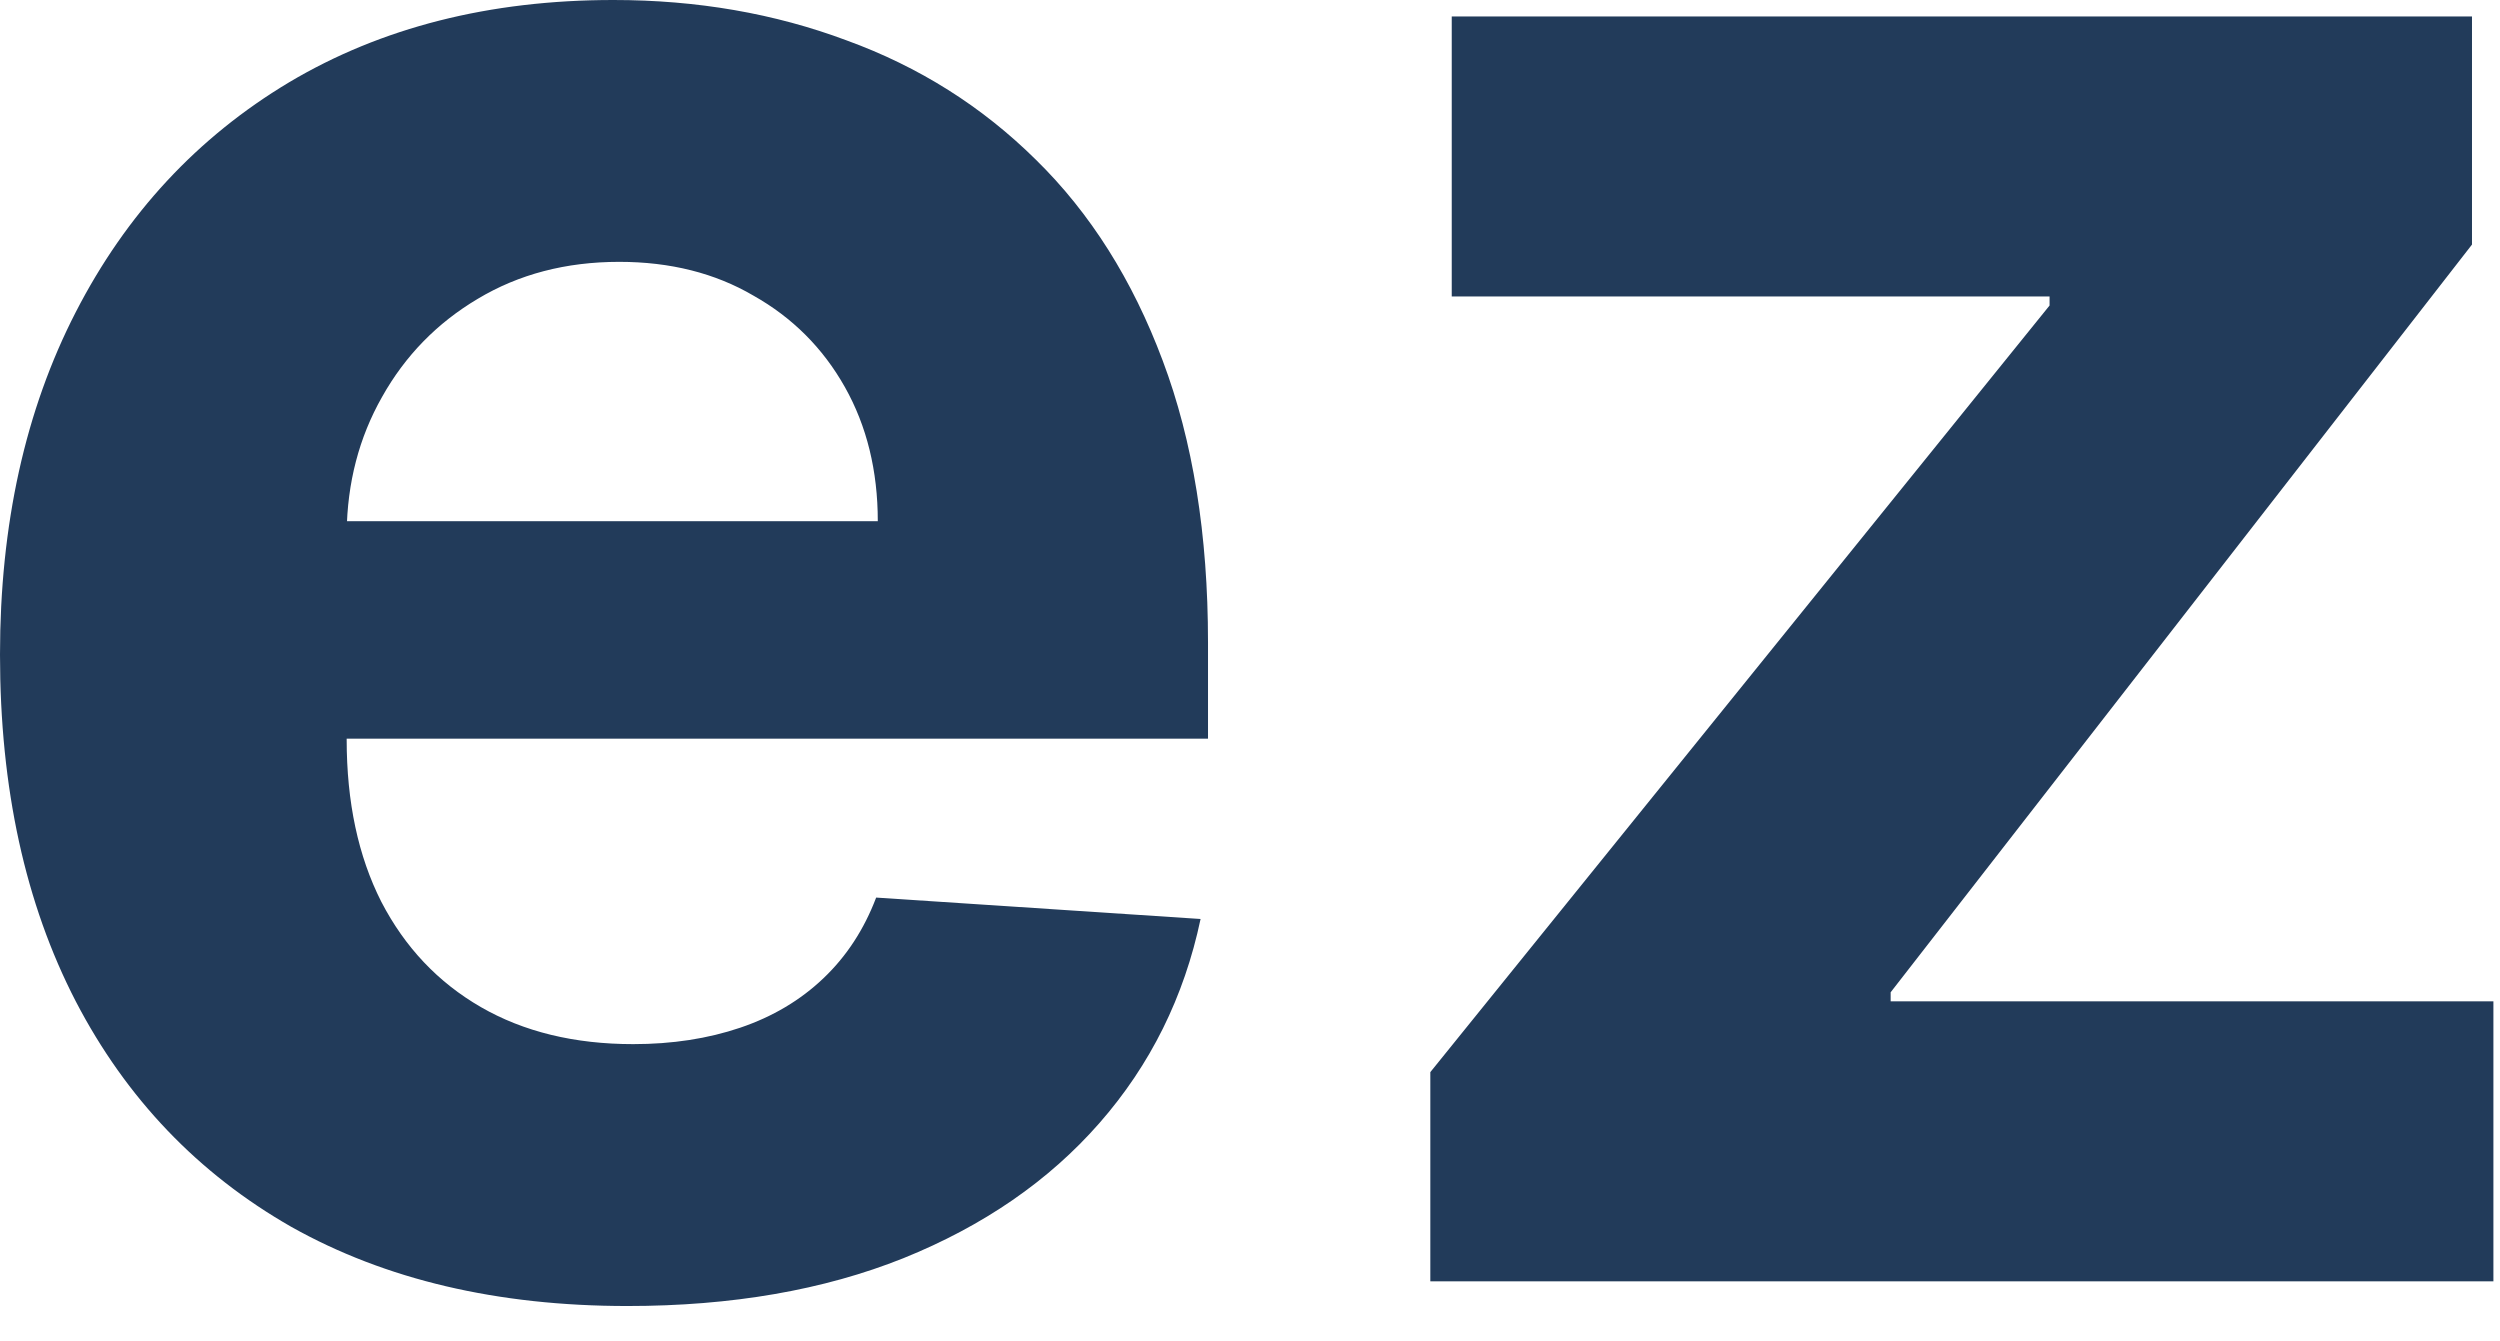 <svg width="69" height="37" viewBox="0 0 69 37" fill="none" xmlns="http://www.w3.org/2000/svg">
<path d="M17.318 36.046C13.727 36.046 10.636 35.318 8.045 33.864C5.47 32.394 3.485 30.318 2.091 27.637C0.697 24.939 -4.43459e-05 21.75 -4.43459e-05 18.068C-4.43459e-05 14.477 0.697 11.326 2.091 8.614C3.485 5.902 5.447 3.788 7.977 2.273C10.523 0.758 13.508 0 16.932 0C19.235 0 21.379 0.371 23.364 1.114C25.364 1.841 27.106 2.94 28.591 4.409C30.091 5.879 31.258 7.727 32.091 9.955C32.924 12.167 33.341 14.758 33.341 17.727V20.387H3.864V14.386H24.227C24.227 12.993 23.924 11.758 23.318 10.682C22.712 9.606 21.871 8.765 20.795 8.159C19.735 7.538 18.5 7.227 17.091 7.227C15.621 7.227 14.318 7.568 13.182 8.25C12.061 8.917 11.182 9.818 10.545 10.955C9.909 12.076 9.583 13.326 9.568 14.705V20.409C9.568 22.137 9.886 23.629 10.523 24.887C11.174 26.144 12.091 27.114 13.273 27.796C14.454 28.477 15.856 28.818 17.477 28.818C18.553 28.818 19.538 28.667 20.432 28.364C21.326 28.061 22.091 27.606 22.727 27C23.364 26.394 23.848 25.652 24.182 24.773L33.136 25.364C32.682 27.515 31.75 29.394 30.341 31C28.947 32.591 27.144 33.834 24.932 34.727C22.735 35.606 20.197 36.046 17.318 36.046ZM39.477 35.364V29.591L56.568 8.432V8.182H40.068V0.455H68.227V6.75L52.182 27.387V27.637H68.818V35.364H39.477Z" fill="#223B5A"/>
</svg>
